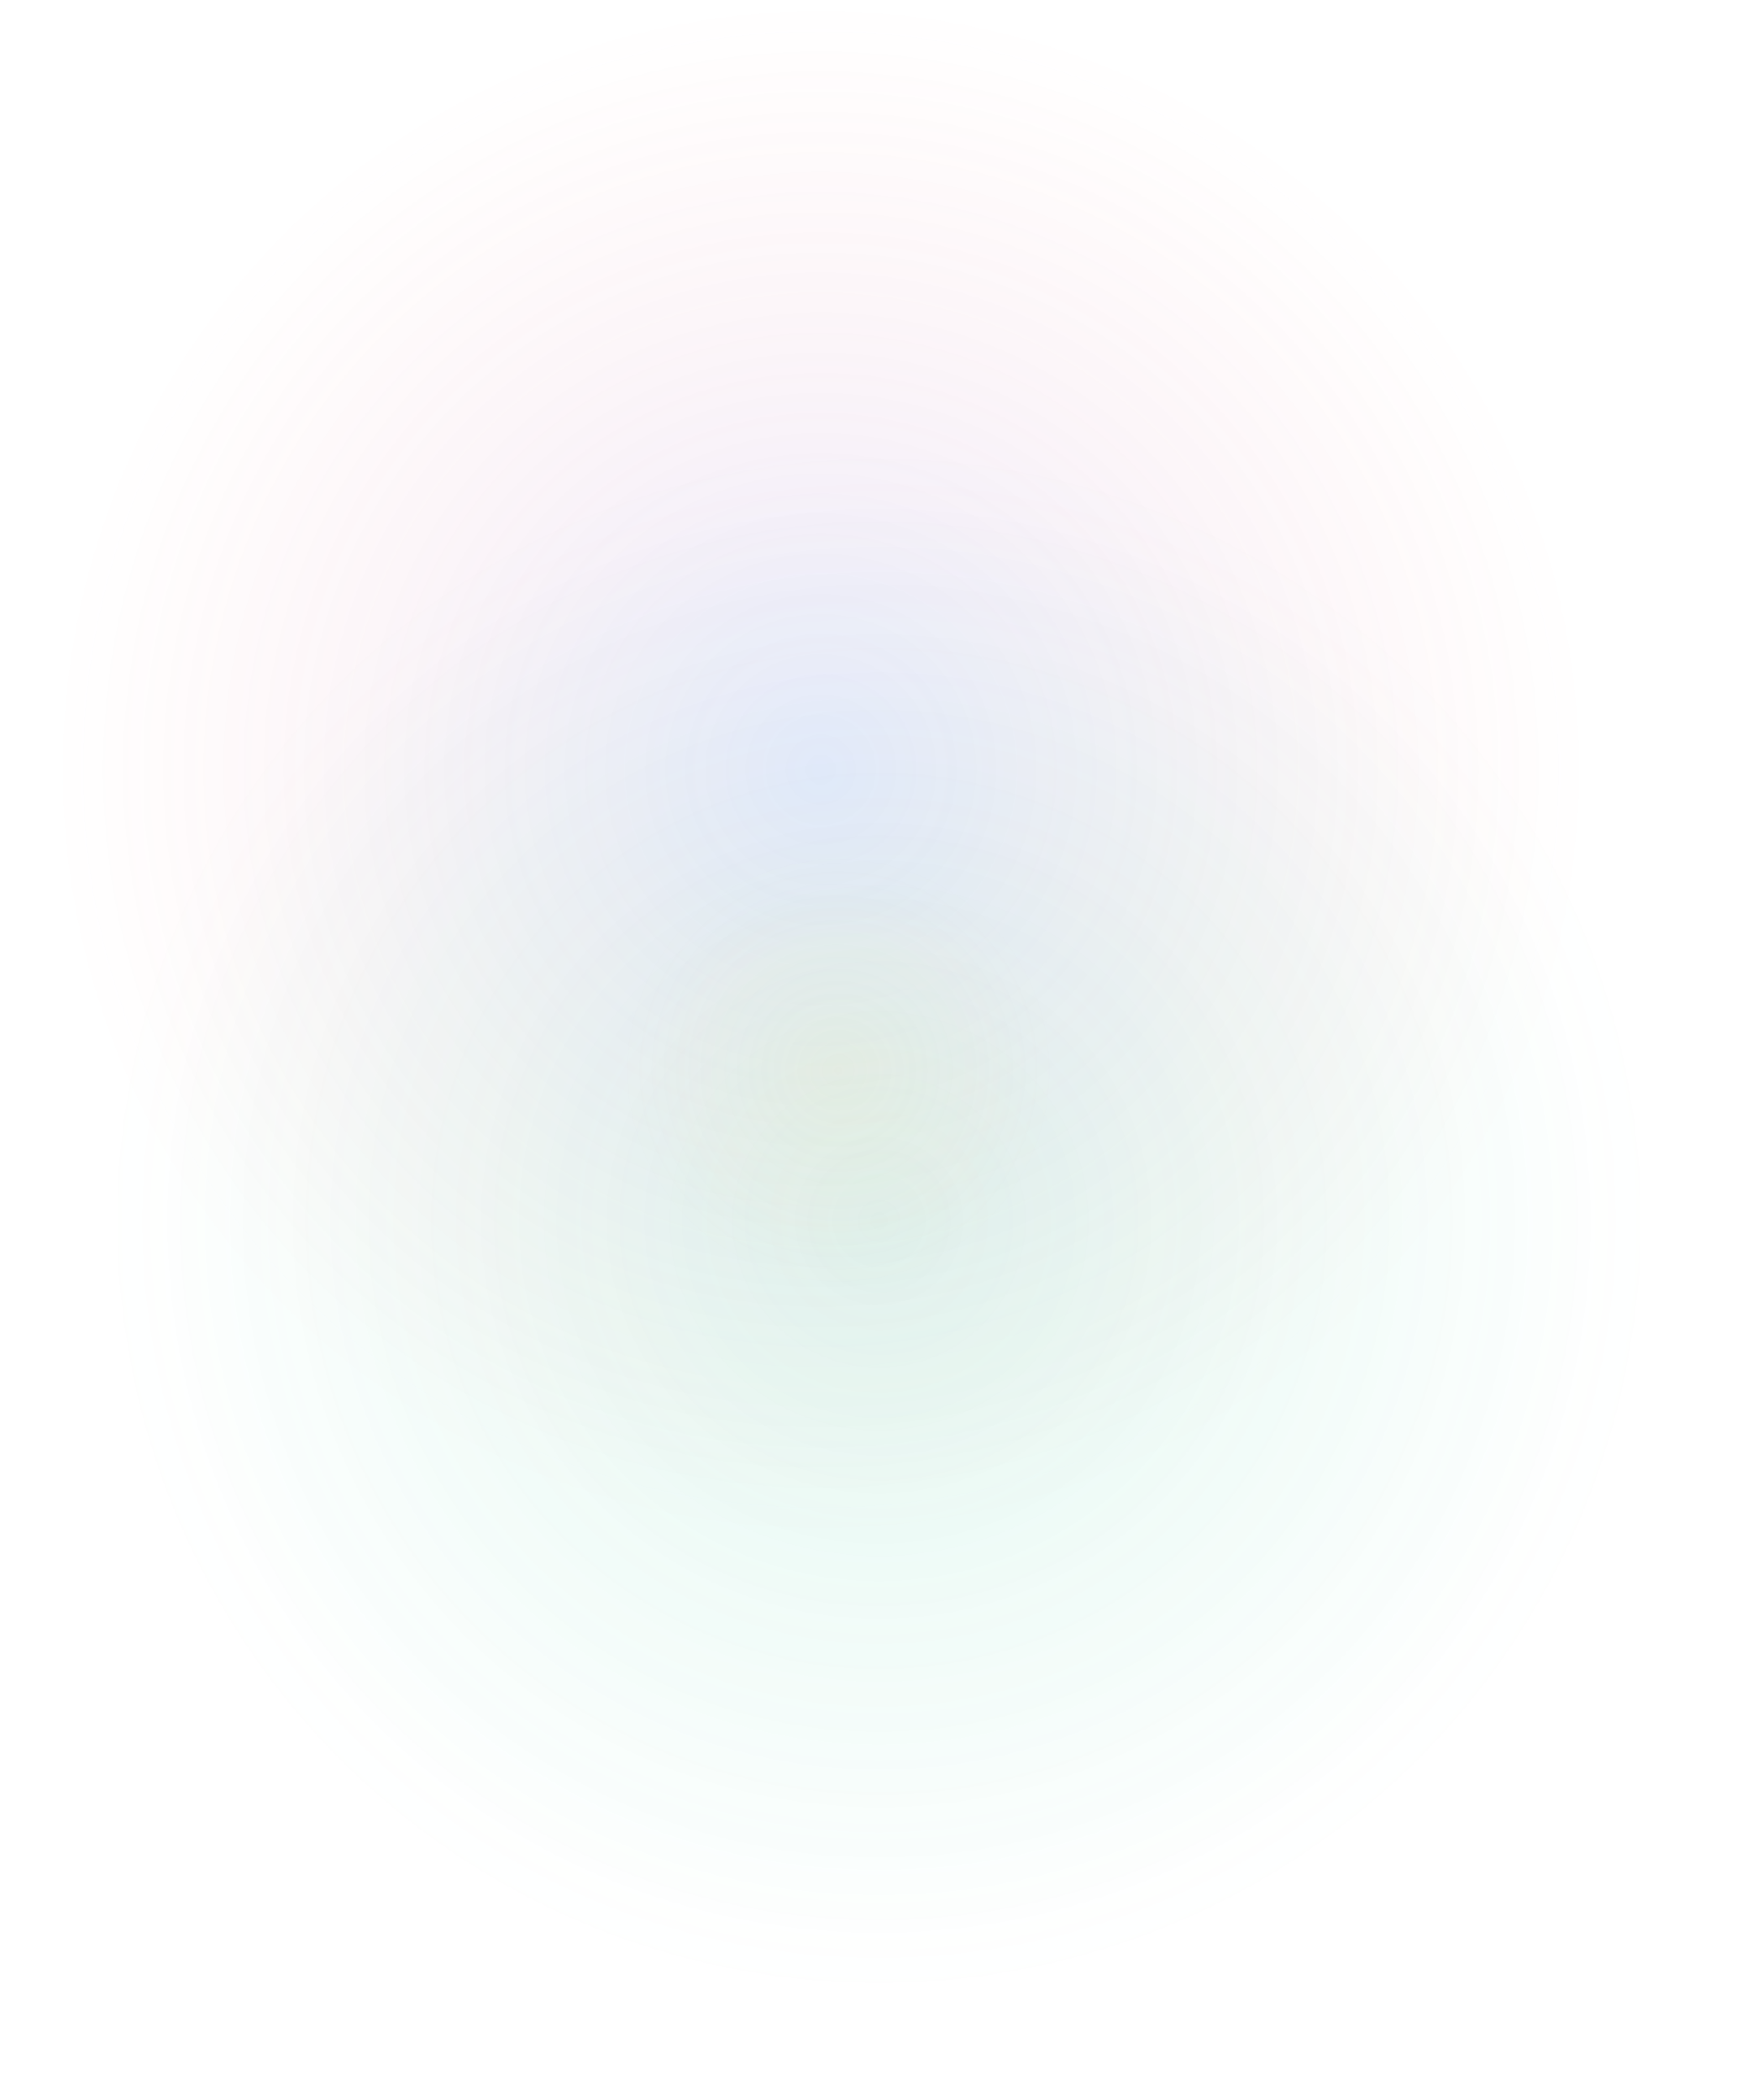 <svg width="1602" height="1913" viewBox="0 0 1602 1913" fill="none" xmlns="http://www.w3.org/2000/svg">
<circle cx="748" cy="701" r="701" fill="url(#paint0_radial)"/>
<g opacity="0.6" filter="url(#filter0_f)">
<circle cx="801" cy="1112" r="701" fill="url(#paint1_radial)"/>
</g>
<circle cx="764" cy="975" r="198" fill="url(#paint2_radial)"/>
<defs>
<filter id="filter0_f" x="0" y="311" width="1602" height="1602" filterUnits="userSpaceOnUse" color-interpolation-filters="sRGB">
<feFlood flood-opacity="0" result="BackgroundImageFix"/>
<feBlend mode="normal" in="SourceGraphic" in2="BackgroundImageFix" result="shape"/>
<feGaussianBlur stdDeviation="50" result="effect1_foregroundBlur"/>
</filter>
<radialGradient id="paint0_radial" cx="0" cy="0" r="1" gradientUnits="userSpaceOnUse" gradientTransform="translate(748 701) rotate(90) scale(701)">
<stop stop-color="#757AFF" stop-opacity="0.15"/>
<stop offset="1" stop-color="#FF5353" stop-opacity="0"/>
</radialGradient>
<radialGradient id="paint1_radial" cx="0" cy="0" r="1" gradientUnits="userSpaceOnUse" gradientTransform="translate(801 1112) rotate(90) scale(701)">
<stop stop-color="#33CB9A"/>
<stop offset="0" stop-color="#33CB9A" stop-opacity="0.24"/>
<stop offset="1" stop-color="#33CB9A" stop-opacity="0"/>
</radialGradient>
<radialGradient id="paint2_radial" cx="0" cy="0" r="1" gradientUnits="userSpaceOnUse" gradientTransform="translate(764 975) rotate(90) scale(198)">
<stop stop-color="#F3DF49" stop-opacity="0.07"/>
<stop offset="1" stop-color="#F3DF49" stop-opacity="0"/>
</radialGradient>
</defs>
</svg>
